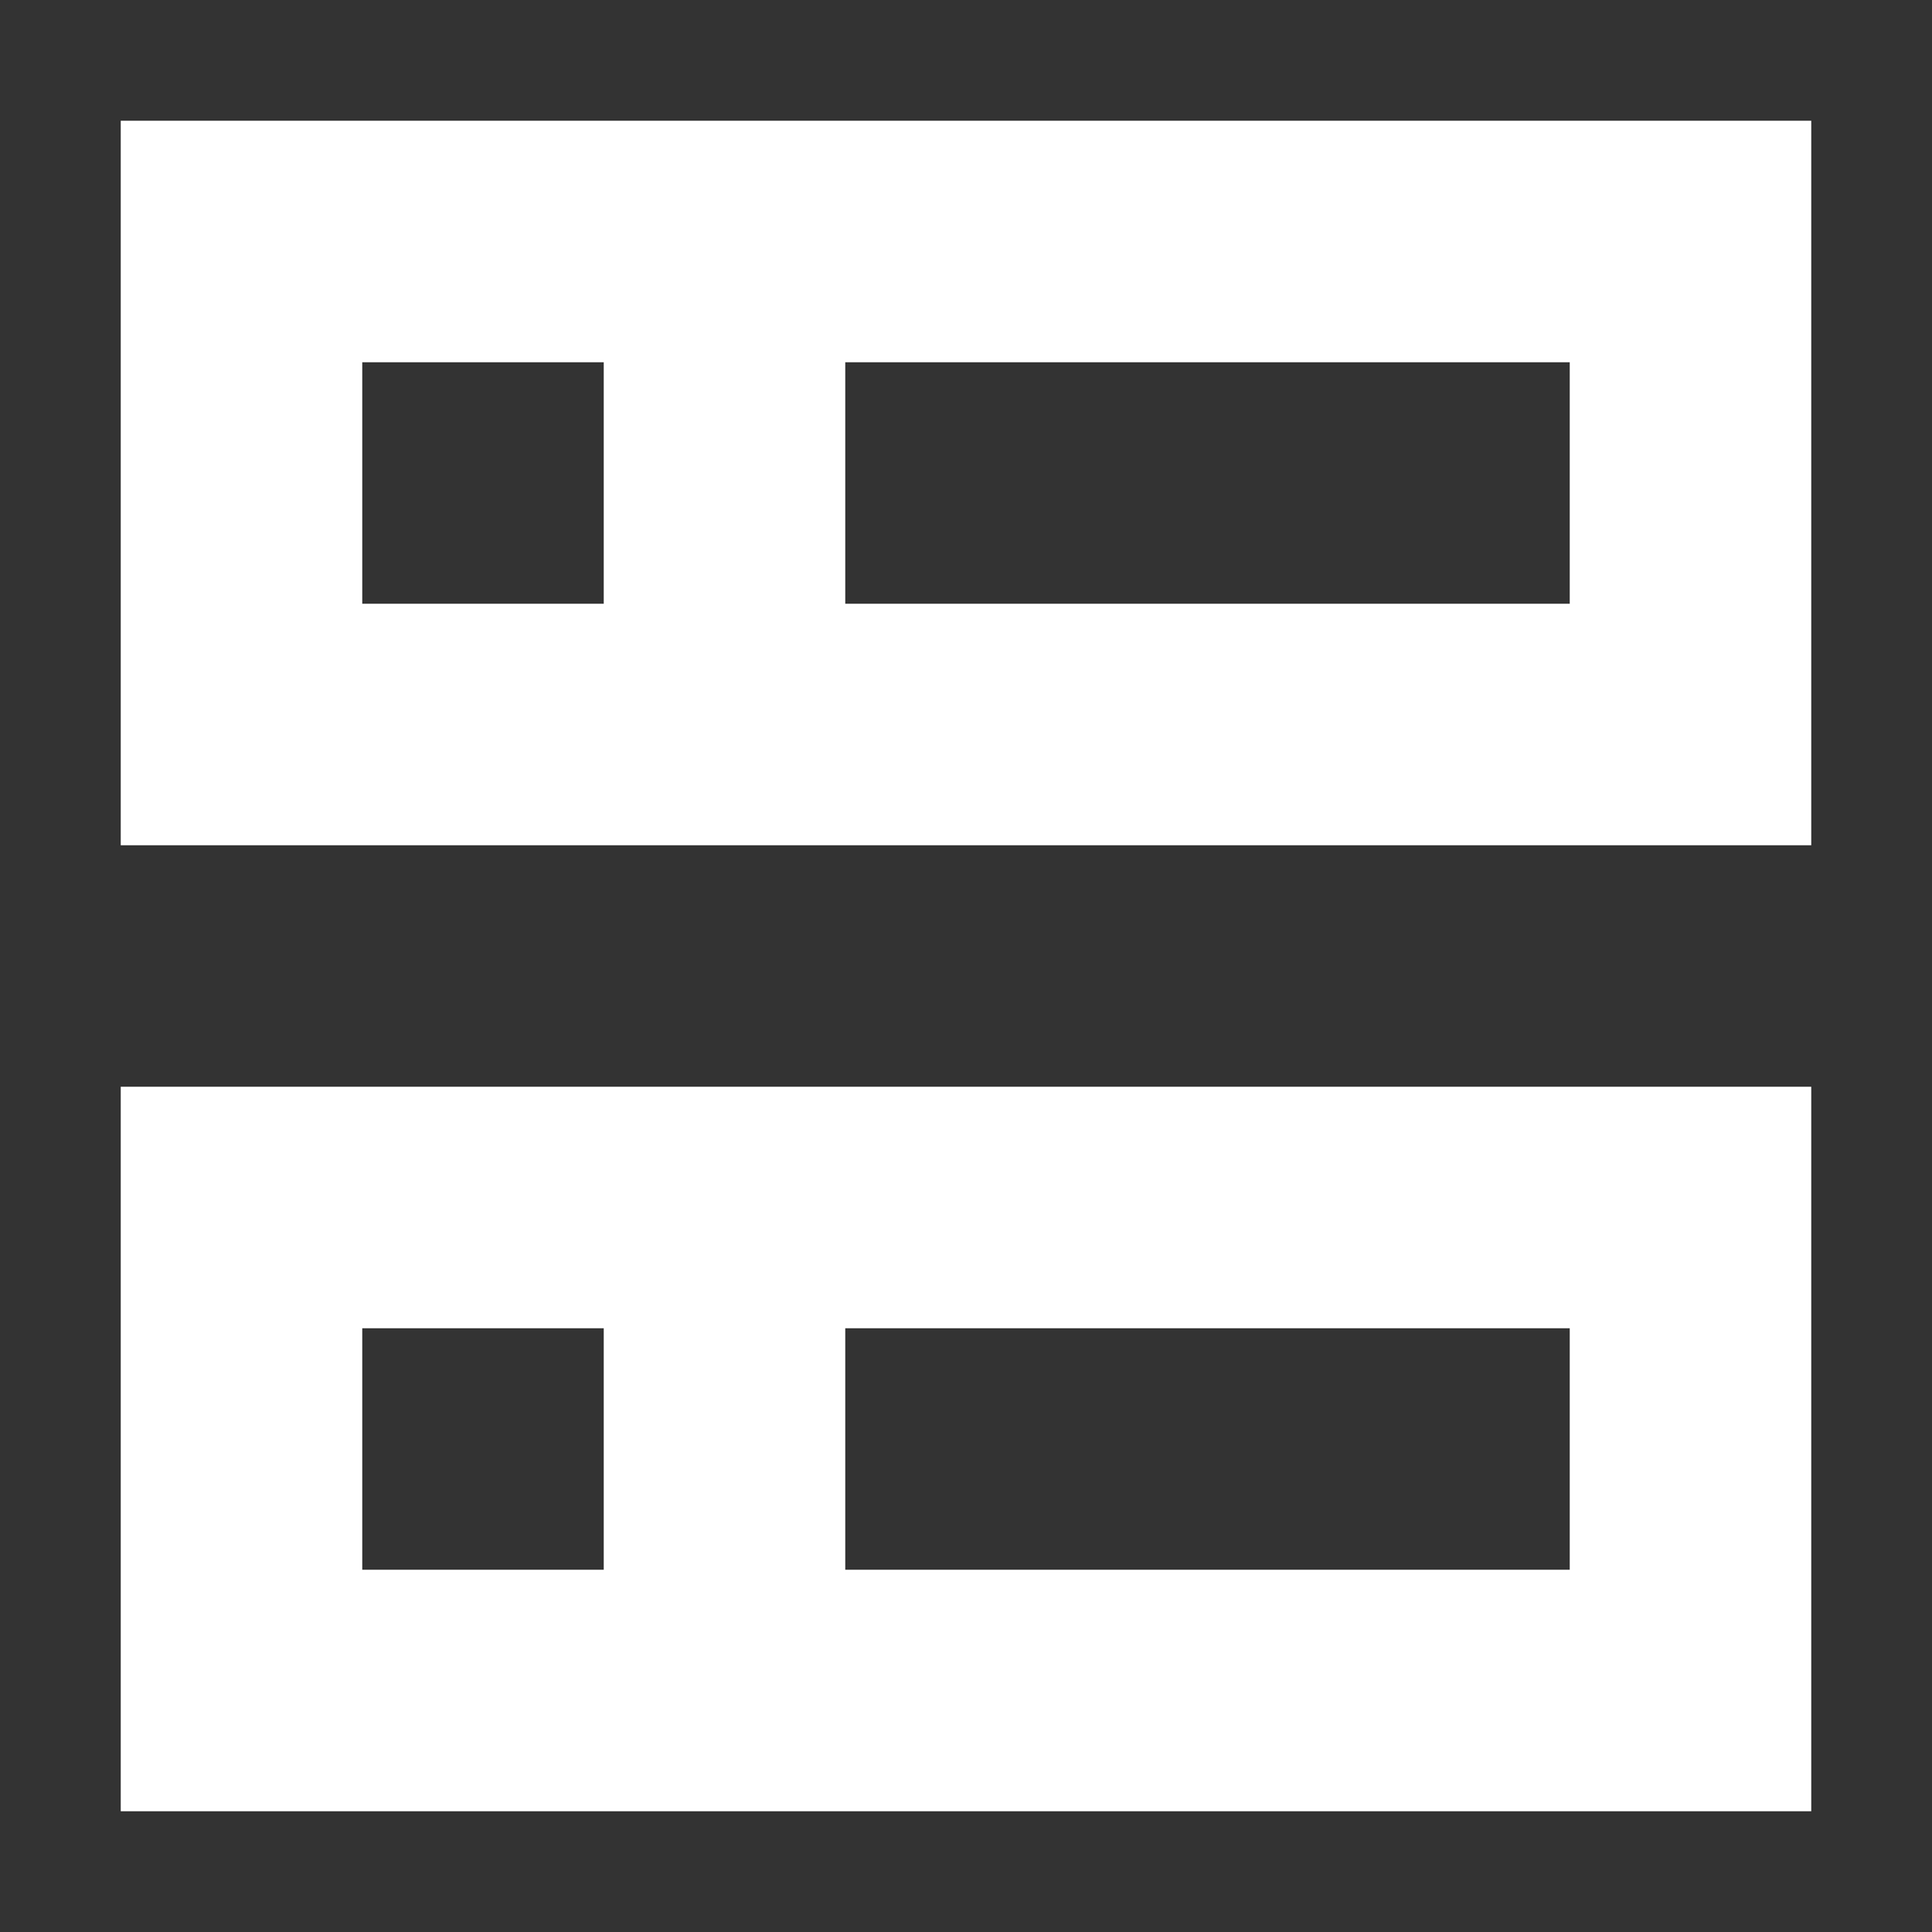 <svg width="16" height="16" viewBox="0 0 16 16" fill="none" xmlns="http://www.w3.org/2000/svg">
<rect x="0" y="0" width="16" height="16" fill="#333333" stroke="none"/>
<path fill-rule="evenodd" clip-rule="evenodd" d="M1 7H15V1H1V7ZM5 3V5H3V3H5ZM13 3H7V5H13V3Z" fill="#FFFFFF"/>
<path fill-rule="evenodd" clip-rule="evenodd" d="M1 15H15V9H1V15ZM5 13V11H3V13H5ZM7 11H13V13H7V11Z" fill="#FFFFFF"/>
</svg>
